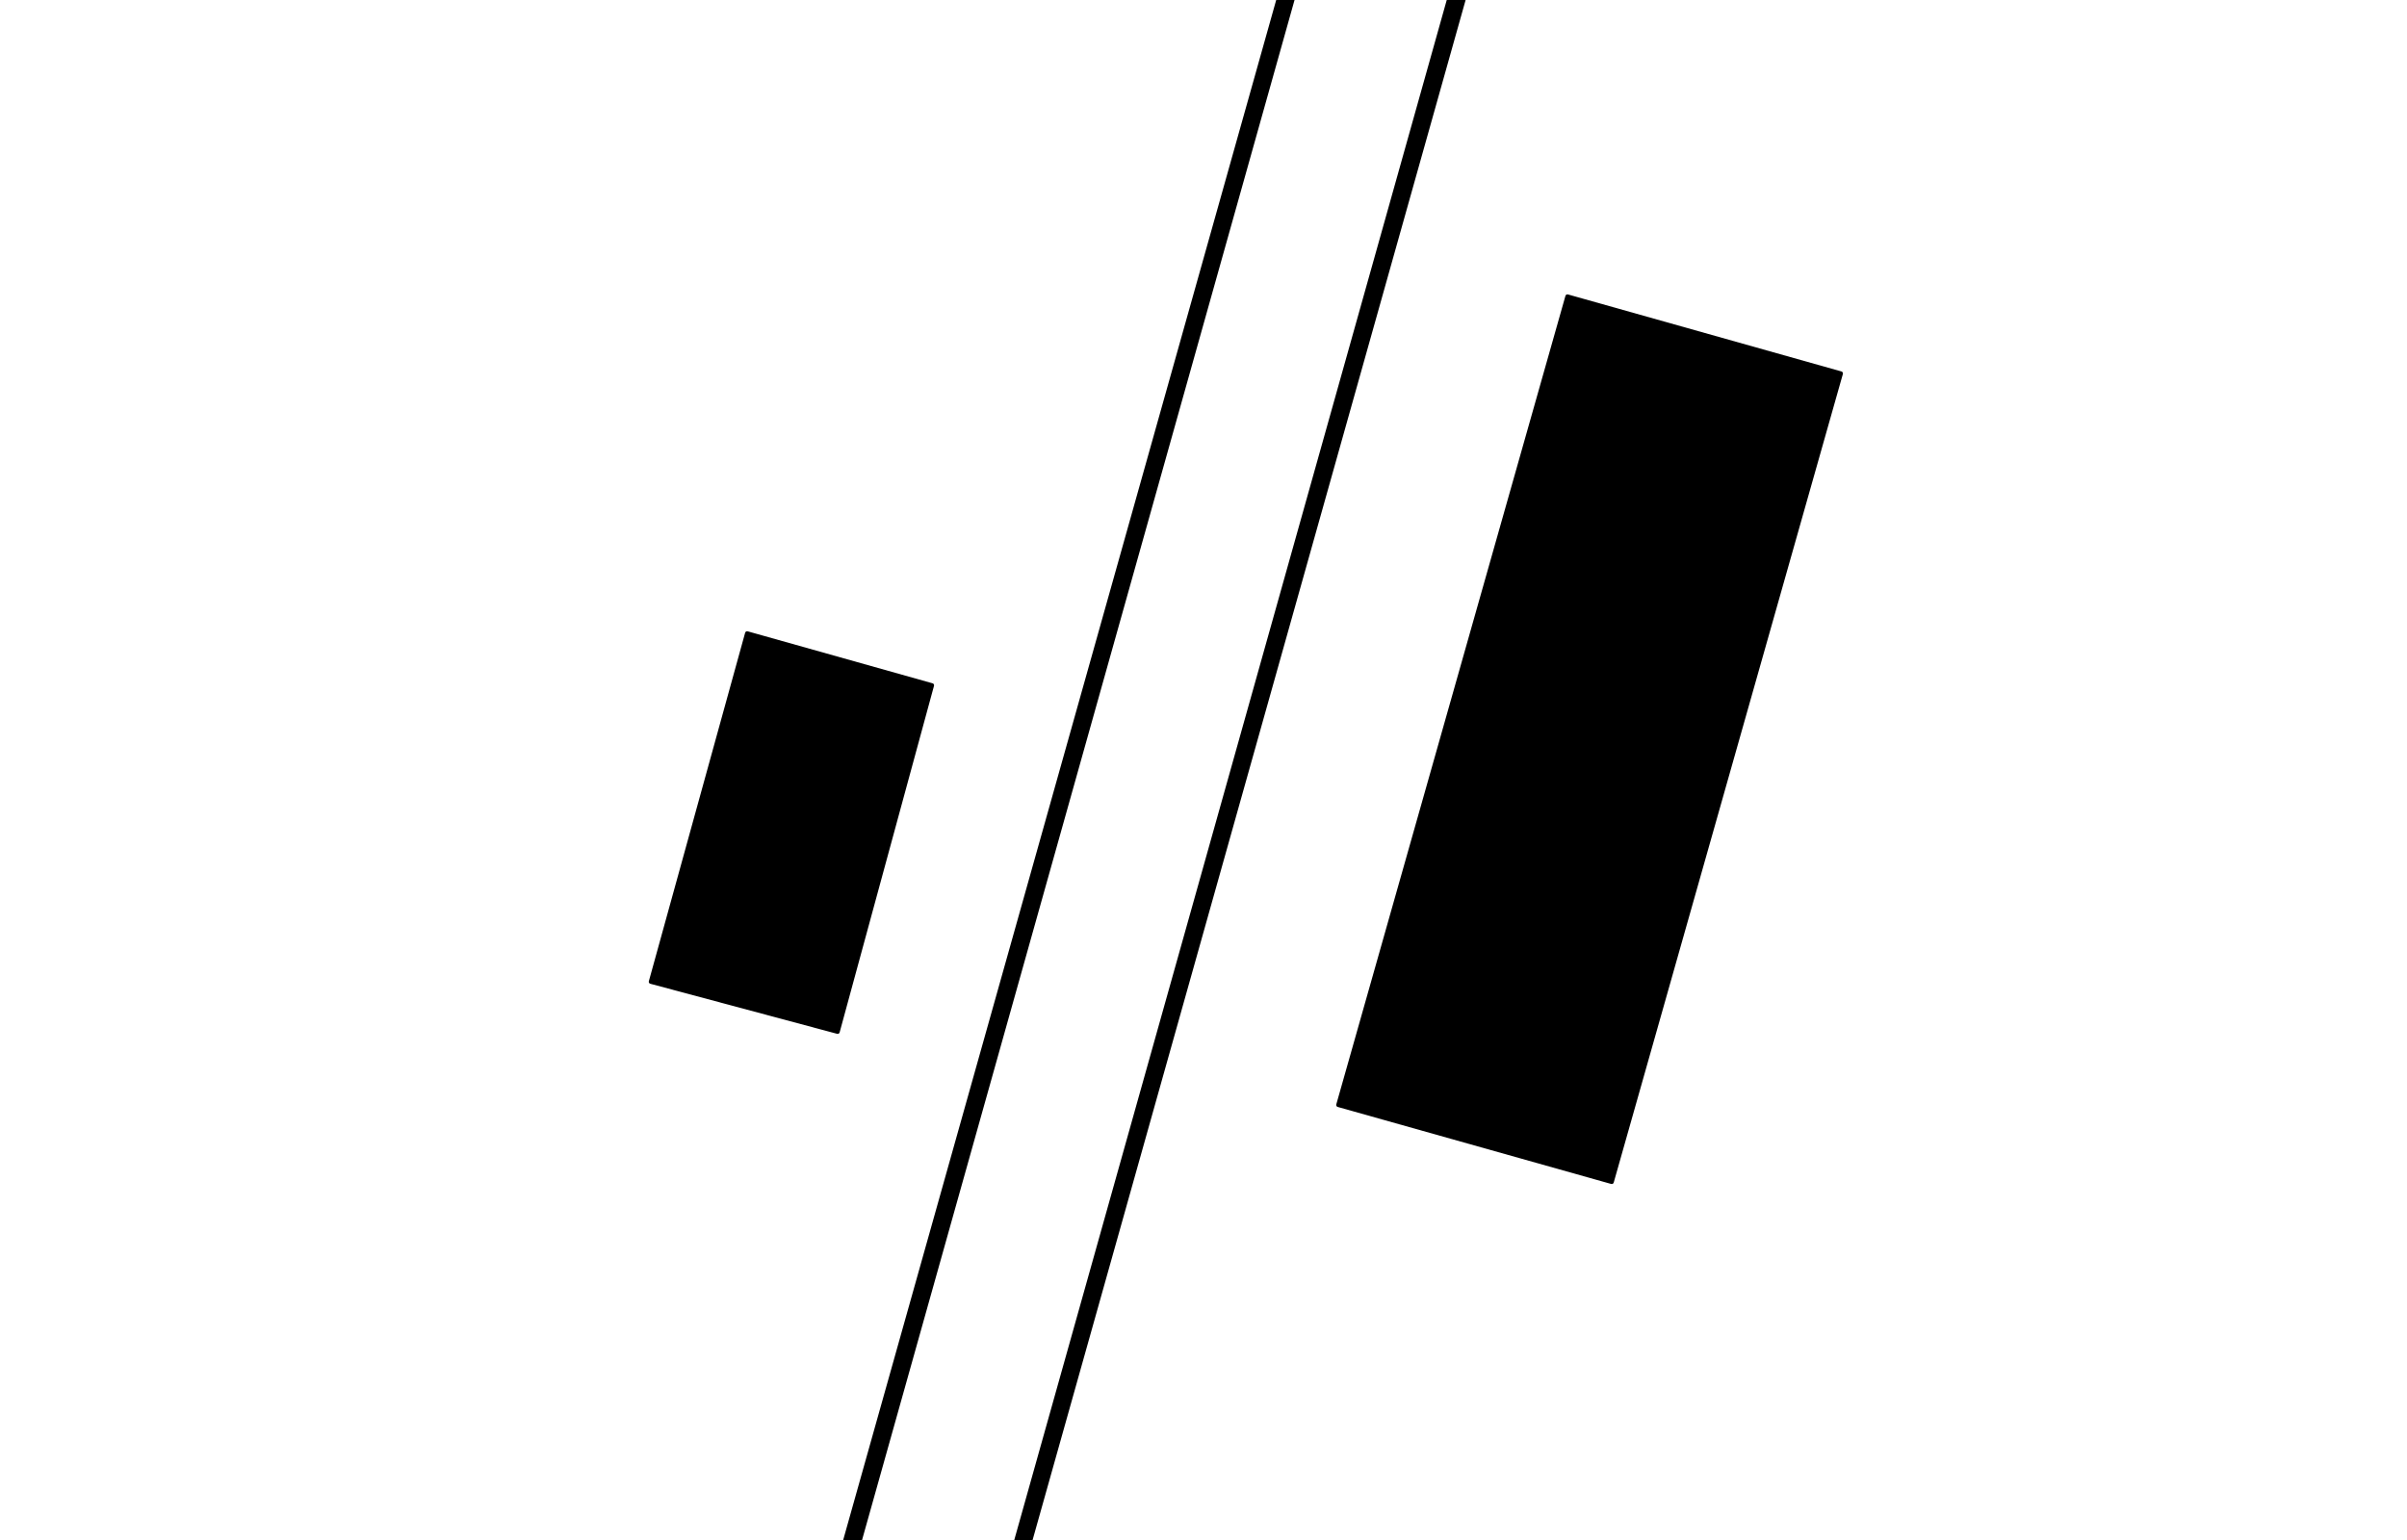 <?xml version="1.0" encoding="utf-8"?>
<!-- Generator: Adobe Illustrator 26.0.2, SVG Export Plug-In . SVG Version: 6.00 Build 0)  -->
<svg version="1.1" id="Ebene_1" xmlns="http://www.w3.org/2000/svg" xmlns:xlink="http://www.w3.org/1999/xlink" x="0px" y="0px"
	 viewBox="0 0 125 80" style="enable-background:new 0 0 125 80;" xml:space="preserve">
<style type="text/css">
	.st0{fill-rule:evenodd;clip-rule:evenodd;}
	.st1{fill:none;stroke:#000000;stroke-width:0.216;stroke-linecap:round;stroke-linejoin:round;stroke-miterlimit:10;}
</style>
<polyline class="st0" points="81.4,15.4 95.6,19.4 83.7,61.4 69.5,57.4 81.4,15.4 "/>
<polygon class="st1" points="81.4,15.4 95.6,19.4 83.7,61.4 69.5,57.4 81.4,15.4 "/>
<polyline class="st0" points="38.8,32.9 48.4,35.6 43.5,53.6 33.8,51 38.8,32.9 "/>
<polygon class="st1" points="38.8,32.9 48.4,35.6 43.5,53.6 33.8,51 38.8,32.9 "/>
<polyline class="st0" points="44.6,80.2 67.2,-0.3 66.5,-0.4 43.9,80 "/>
<polyline class="st1" points="44.6,80.2 67.2,-0.3 66.5,-0.4 43.9,80 "/>
<polyline class="st0" points="53.4,80.4 76,0 75.3,-0.2 52.7,80.3 "/>
<polyline class="st1" points="53.4,80.4 76,0 75.3,-0.2 52.7,80.3 "/>
</svg>
